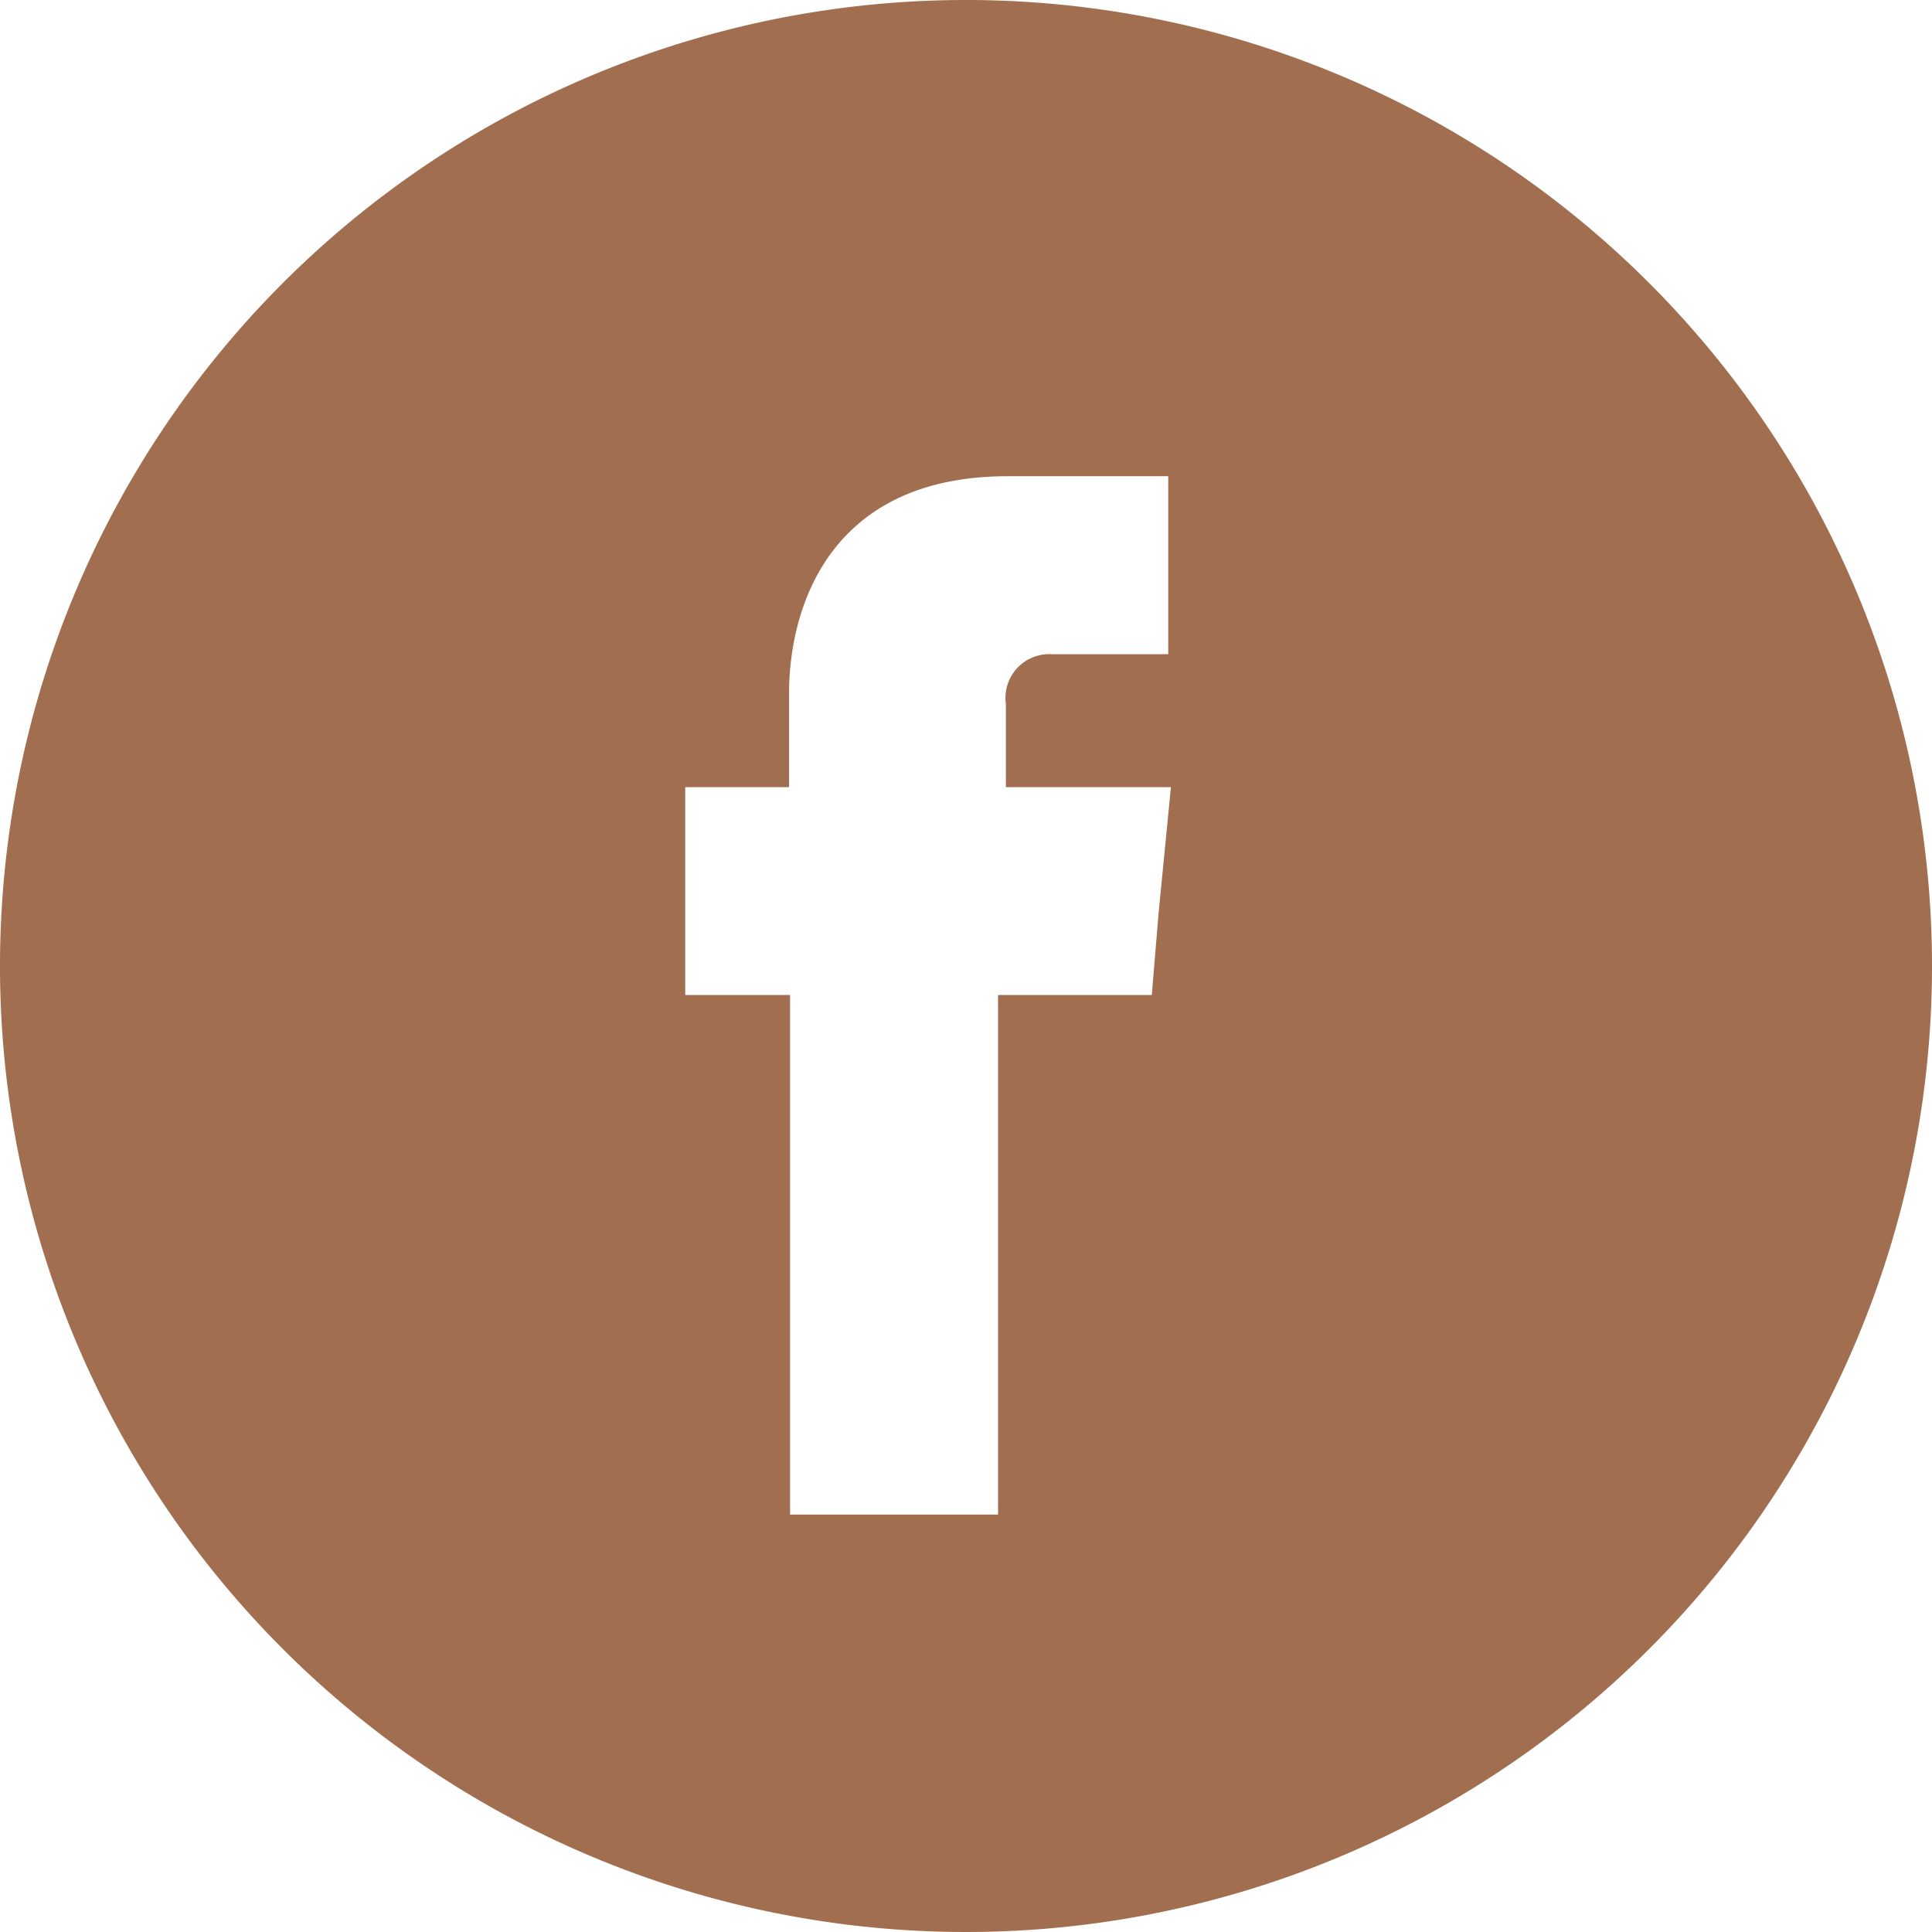 <svg xmlns="http://www.w3.org/2000/svg" fill="#ffffff" width="94" height="94" viewBox="0 0 94 94"><g transform="translate(-420 -208)"><path  d="M467,208a47,47,0,1,0,47,47A47,47,0,0,0,467,208Zm9.37,44.43-.33,3.98h-7.48v25.28H458.44V256.41h-5.1V246.3h5.05v-4.55c0-4.17,1.95-10.58,10.64-10.58h7.81v8.66h-5.68a2.127,2.127,0,0,0-2.22,2.41v4.06h8.03Z"  fill="#A16E50" fill-rule="evenodd" opacity="1"/></g></svg>